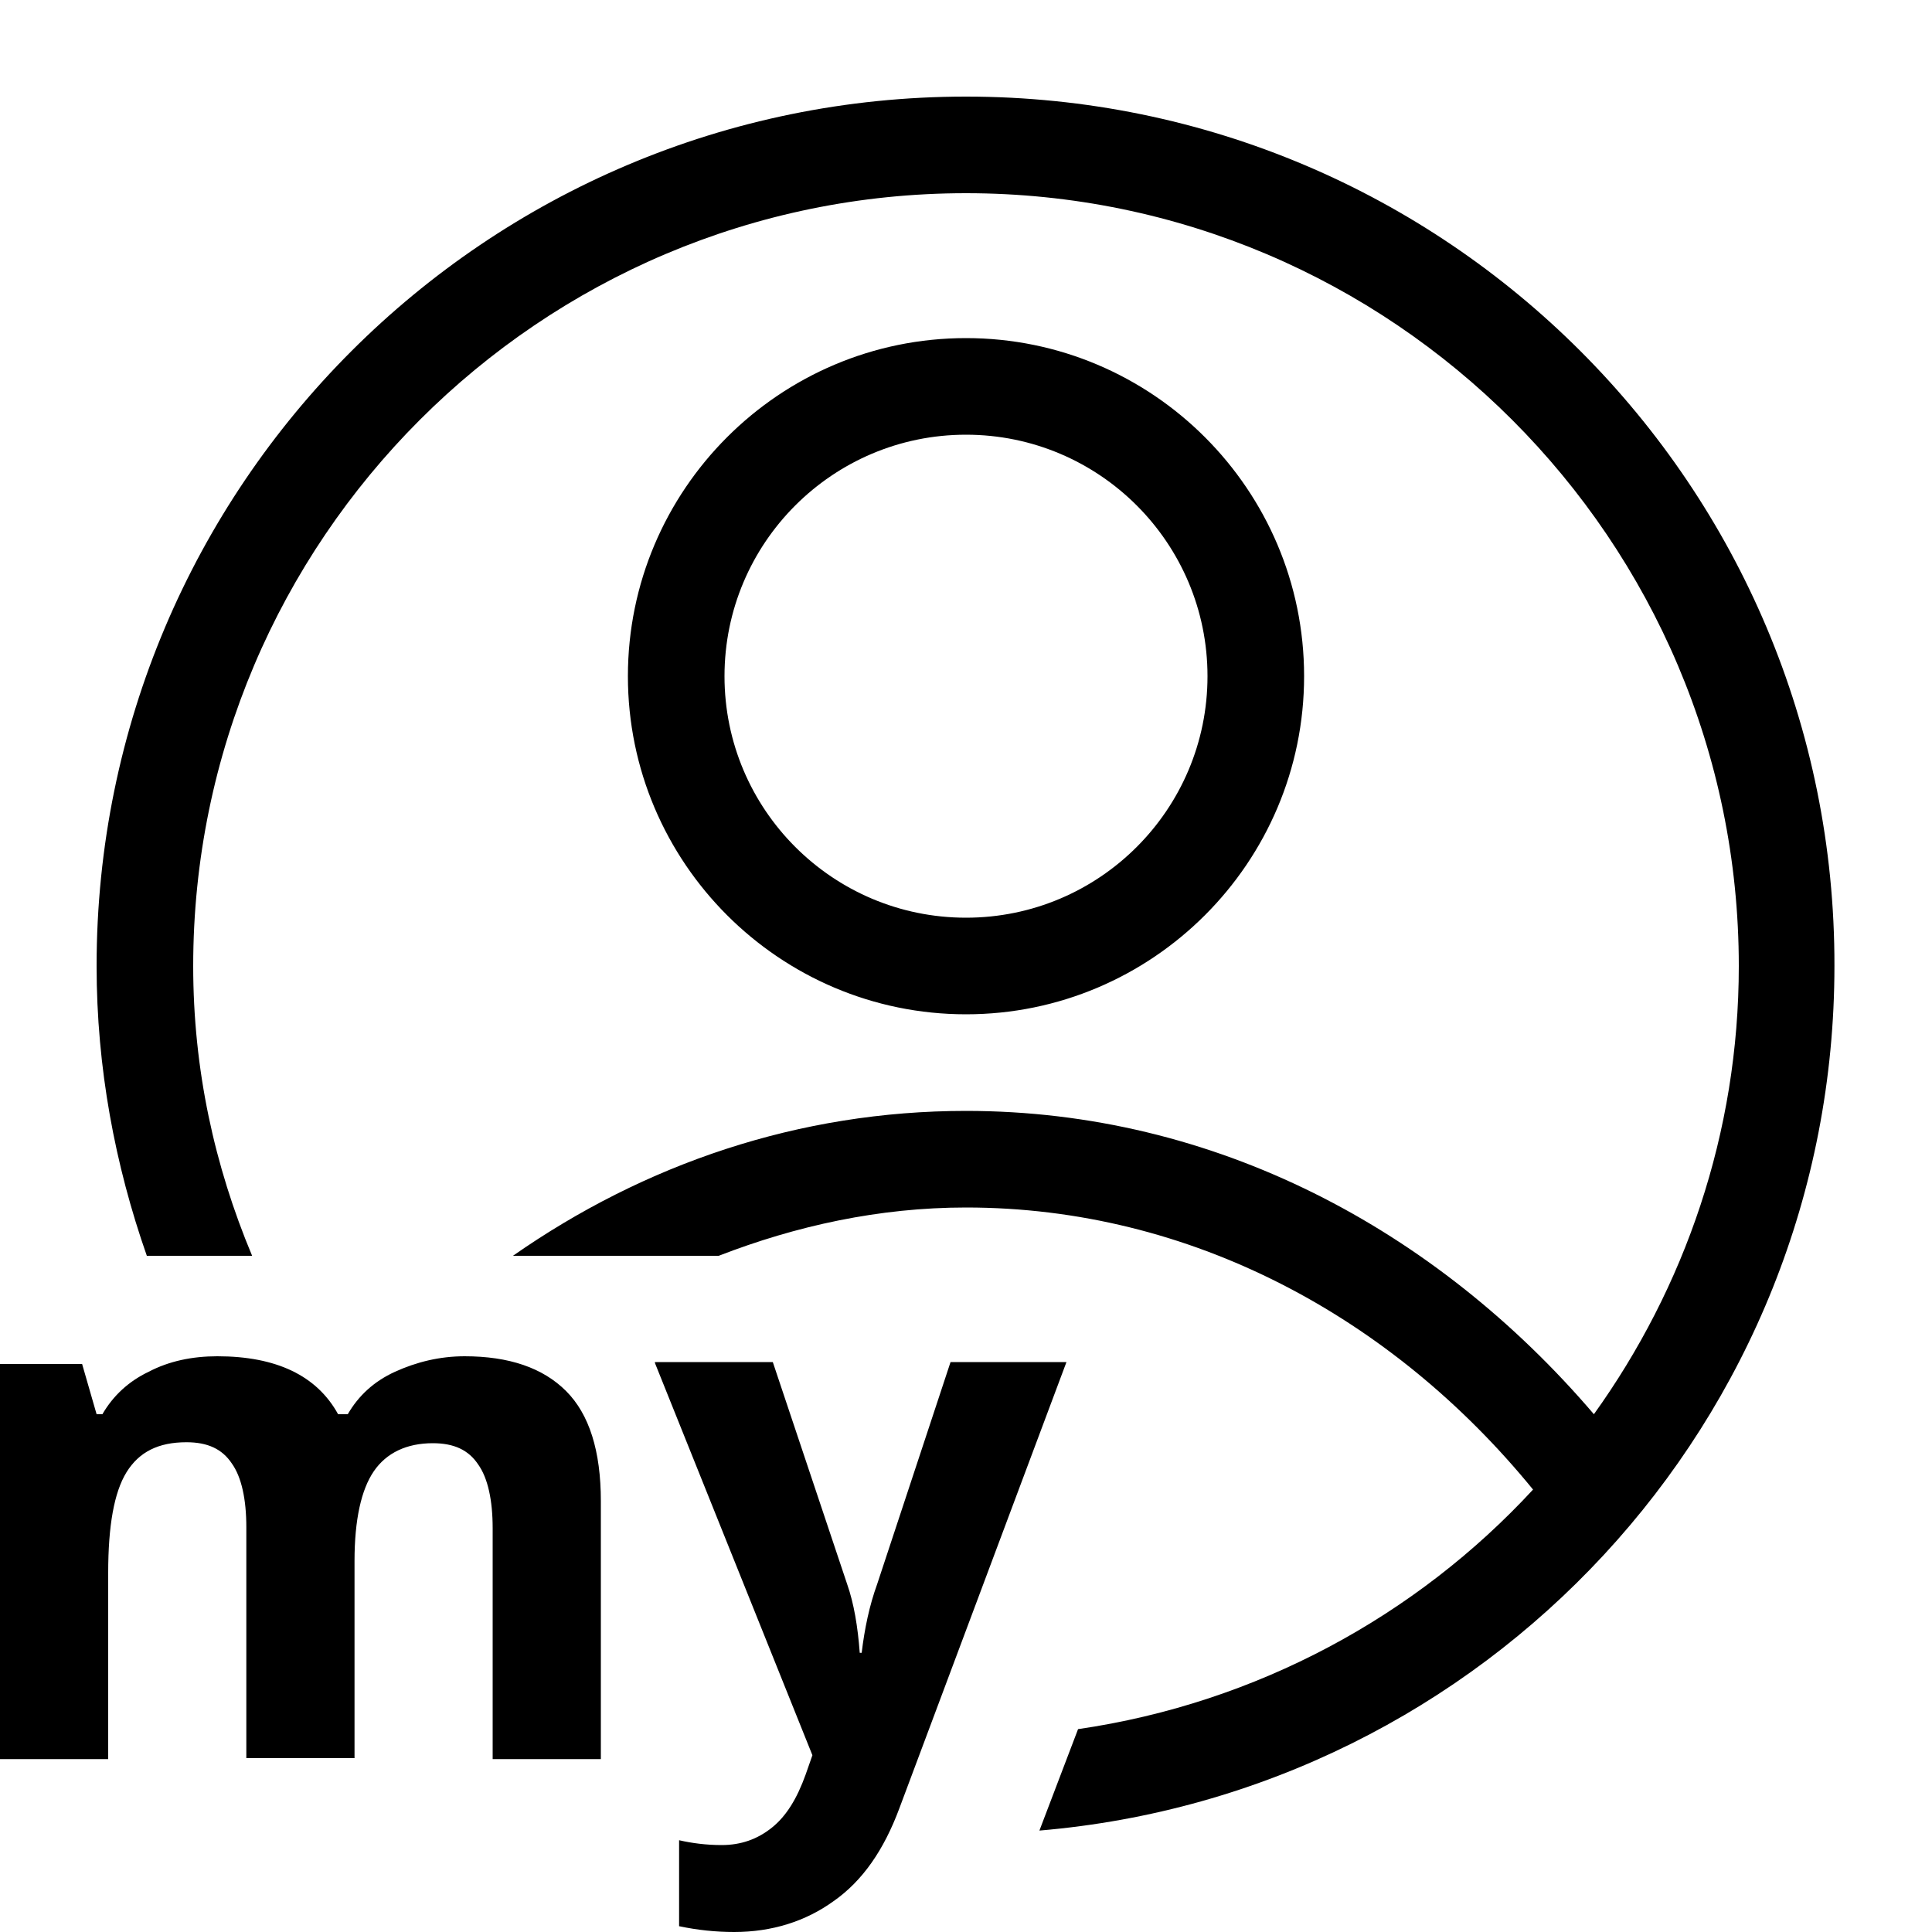 <?xml version="1.0" encoding="UTF-8"?><svg id="Ebene_2" xmlns="http://www.w3.org/2000/svg" viewBox="0 0 20 20"><defs><style>.cls-1{fill:none;}</style></defs><g id="____OPEN____"><g id="open_myarea"><path class="cls-1" d="M0,0H20V20H0V0Z"/><path d="M13.5,7c0-1.93-1.57-3.5-3.5-3.5s-3.5,1.57-3.5,3.5,1.57,3.5,3.5,3.5,3.5-1.57,3.5-3.5Zm-6,0c0-1.38,1.12-2.5,2.5-2.5s2.5,1.12,2.5,2.5-1.12,2.5-2.5,2.5-2.5-1.12-2.5-2.5ZM10,1C5.03,1,1,5.03,1,10c0,1.05,.19,2.06,.52,3h1.09c-.39-.93-.61-1.93-.61-3C2,5.59,5.59,2,10,2s8,3.59,8,8c0,1.73-.56,3.33-1.5,4.64-1.64-1.92-3.93-3.14-6.5-3.14-1.73,0-3.33,.55-4.69,1.5h2.13c.8-.31,1.66-.5,2.56-.5,2.32,0,4.41,1.13,5.87,2.92-1.21,1.31-2.86,2.21-4.71,2.48l-.4,1.05c4.61-.39,8.23-4.24,8.23-8.95C19,5.03,14.97,1,10,1Z"/><g><path d="M3.67,18.2h-1.12v-2.39c0-.29-.05-.52-.15-.66-.1-.15-.25-.22-.47-.22-.29,0-.49,.1-.62,.31-.13,.21-.19,.56-.19,1.04v1.93H0v-4.09H.85l.15,.52h.06c.11-.19,.27-.34,.48-.44,.21-.11,.45-.16,.71-.16,.61,0,1.03,.2,1.25,.6h.1c.11-.19,.27-.34,.49-.44s.46-.16,.72-.16c.46,0,.81,.12,1.05,.36,.24,.24,.36,.62,.36,1.14v2.67h-1.12v-2.39c0-.29-.05-.52-.15-.66-.1-.15-.25-.22-.47-.22-.27,0-.48,.1-.61,.29s-.2,.5-.2,.93v2.05Z"/><path d="M6.78,14.1h1.22l.77,2.3c.07,.2,.11,.44,.13,.71h.02c.03-.25,.08-.49,.16-.71l.76-2.3h1.2l-1.73,4.62c-.16,.43-.38,.75-.68,.96-.29,.21-.64,.32-1.03,.32-.19,0-.38-.02-.57-.06v-.89c.13,.03,.28,.05,.44,.05,.2,0,.37-.06,.52-.18,.15-.12,.26-.3,.35-.55l.07-.2-1.63-4.06Z"/></g></g></g></svg>